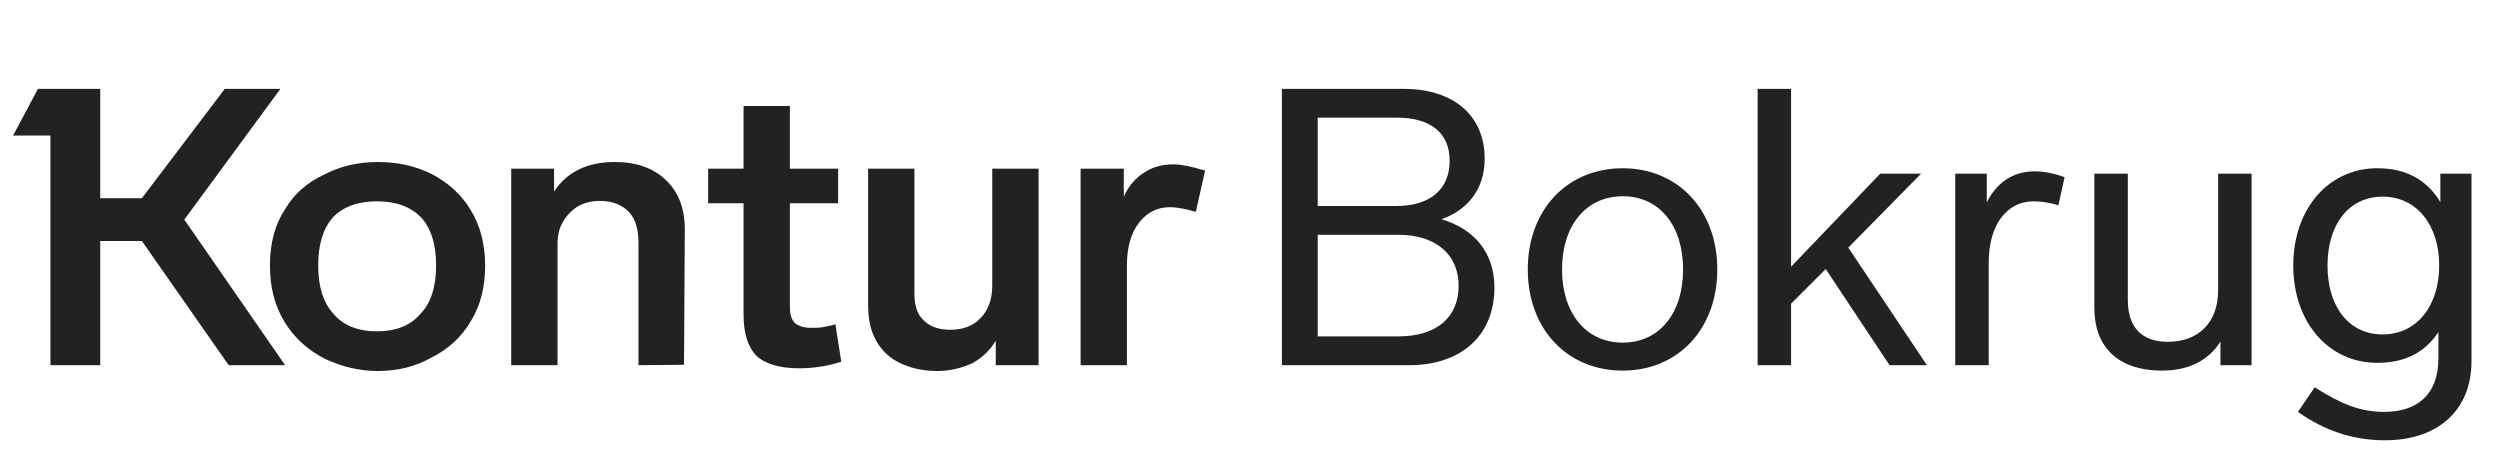 <svg width="178" height="32" viewBox="0 0 178 32" fill="none" xmlns="http://www.w3.org/2000/svg">
<path d="M19.967 6.326H16.005L10.102 14.112H7.137V6.326H2.704L0.93 9.651H3.59V26H7.137V17.16H10.102L16.282 26H20.3L13.123 15.636L19.967 6.326ZM59.481 23.09C59.26 23.164 58.927 23.238 58.484 23.312C58.336 23.331 58.087 23.34 57.736 23.34C57.255 23.34 56.877 23.229 56.6 23.007C56.359 22.767 56.239 22.389 56.239 21.871V14.473H59.675V12.007H56.239V7.545H52.942V12.007H50.42V14.473H52.942V22.425C52.942 23.7 53.237 24.661 53.829 25.307C54.475 25.917 55.501 26.222 56.904 26.222C57.939 26.222 58.937 26.065 59.897 25.751L59.481 23.09ZM20.3 14.888C19.579 15.978 19.219 17.317 19.219 18.906C19.219 20.439 19.561 21.77 20.244 22.896C20.928 24.023 21.879 24.901 23.098 25.529C24.336 26.12 25.611 26.416 26.922 26.416C28.308 26.416 29.564 26.102 30.691 25.474C31.892 24.882 32.825 24.033 33.489 22.924C34.191 21.816 34.542 20.477 34.542 18.906C34.542 17.373 34.191 16.043 33.489 14.916C32.843 13.845 31.91 12.995 30.691 12.367C29.546 11.812 28.289 11.535 26.922 11.535C25.5 11.535 24.225 11.831 23.098 12.422C21.86 12.995 20.928 13.817 20.3 14.888ZM48.758 16.329C48.758 14.833 48.305 13.66 47.4 12.81C46.513 11.96 45.303 11.535 43.77 11.535C41.812 11.535 40.371 12.237 39.447 13.641V12.007H36.399V26H39.697V17.382C39.697 16.736 39.826 16.209 40.084 15.803C40.325 15.359 40.676 14.99 41.138 14.694C41.599 14.436 42.117 14.306 42.689 14.306C43.576 14.306 44.269 14.565 44.767 15.082C45.229 15.563 45.46 16.292 45.46 17.271V26L48.702 25.972L48.758 16.329ZM85.806 12.145C84.827 11.849 84.07 11.702 83.534 11.702C82.721 11.702 82.019 11.905 81.428 12.311C80.818 12.699 80.347 13.263 80.015 14.002V12.007H76.939V26H80.236V18.906C80.236 17.613 80.523 16.597 81.095 15.858C81.668 15.119 82.407 14.75 83.312 14.75C83.755 14.75 84.365 14.861 85.141 15.082L85.806 12.145ZM70.649 12.007V20.319C70.649 21.317 70.362 22.102 69.79 22.675C69.272 23.21 68.561 23.478 67.656 23.478C66.843 23.478 66.215 23.257 65.772 22.813C65.328 22.425 65.107 21.788 65.107 20.901V12.007H61.809V21.76C61.809 23.183 62.215 24.3 63.028 25.113C63.435 25.52 63.952 25.834 64.58 26.055C65.227 26.296 65.956 26.416 66.769 26.416C67.582 26.416 68.404 26.231 69.235 25.861C69.956 25.455 70.51 24.919 70.898 24.254V26H73.946V12.007H70.649ZM23.763 22.37C23.024 21.576 22.655 20.421 22.655 18.906C22.655 17.41 23.006 16.265 23.708 15.47C24.447 14.713 25.491 14.334 26.839 14.334C28.188 14.334 29.231 14.713 29.97 15.47C30.691 16.246 31.051 17.391 31.051 18.906C31.051 20.439 30.672 21.594 29.915 22.37C29.213 23.183 28.188 23.589 26.839 23.589C25.491 23.589 24.465 23.183 23.763 22.37Z" fill="#222222"/>
<path d="M106.402 20.486C106.402 17.964 104.961 16.302 102.633 15.609C104.518 14.944 105.709 13.447 105.709 11.314C105.709 8.127 103.381 6.326 99.945 6.326H91.272V26H100.361C104.019 26 106.402 23.894 106.402 20.486ZM93.822 8.376H99.447C101.857 8.376 103.215 9.457 103.215 11.452C103.215 13.475 101.83 14.667 99.419 14.667H93.822V8.376ZM103.853 20.347C103.853 22.564 102.329 23.95 99.558 23.95H93.822V16.717H99.558C102.245 16.717 103.853 18.13 103.853 20.347ZM122.273 19.183C122.273 14.944 119.474 11.979 115.539 11.979C111.577 11.979 108.778 14.944 108.778 19.183C108.778 23.423 111.577 26.388 115.539 26.388C119.474 26.388 122.273 23.423 122.273 19.183ZM111.217 19.183C111.217 16.08 112.907 13.974 115.539 13.974C118.172 13.974 119.835 16.08 119.835 19.183C119.835 22.287 118.172 24.393 115.539 24.393C112.907 24.393 111.217 22.287 111.217 19.183ZM134.536 26H137.196L131.599 17.632L136.78 12.367H133.871L127.525 18.989V6.326H125.142V26H127.525V21.622L129.992 19.156L134.536 26ZM147 12.616C146.252 12.339 145.532 12.2 144.839 12.2C143.287 12.2 142.123 13.059 141.458 14.417V12.367H139.214V26H141.597V18.685C141.597 15.997 142.899 14.334 144.783 14.334C145.31 14.334 145.892 14.417 146.557 14.611L147 12.616ZM157.929 12.367V20.68C157.929 23.035 156.46 24.337 154.354 24.337C152.498 24.337 151.5 23.312 151.5 21.345V12.367H149.117V21.927C149.117 24.587 150.669 26.388 153.967 26.388C155.823 26.388 157.292 25.64 158.095 24.31V26H160.312V12.367H157.929ZM173.754 12.367V14.389C172.785 12.782 171.288 11.979 169.265 11.979C165.774 11.979 163.28 14.888 163.28 18.906C163.28 22.924 165.774 25.834 169.265 25.834C171.205 25.834 172.646 25.113 173.616 23.645V25.501C173.616 28.134 172.064 29.325 169.764 29.325C168.019 29.325 166.716 28.771 164.804 27.579L163.613 29.325C165.525 30.683 167.575 31.348 169.792 31.348C173.561 31.348 175.971 29.242 175.971 25.695V12.367H173.754ZM173.671 18.906C173.671 21.788 172.064 23.811 169.653 23.811C167.215 23.811 165.719 21.816 165.719 18.906C165.719 15.997 167.215 14.002 169.653 14.002C172.064 14.002 173.671 16.024 173.671 18.906Z" fill="#222222"/>
</svg>

